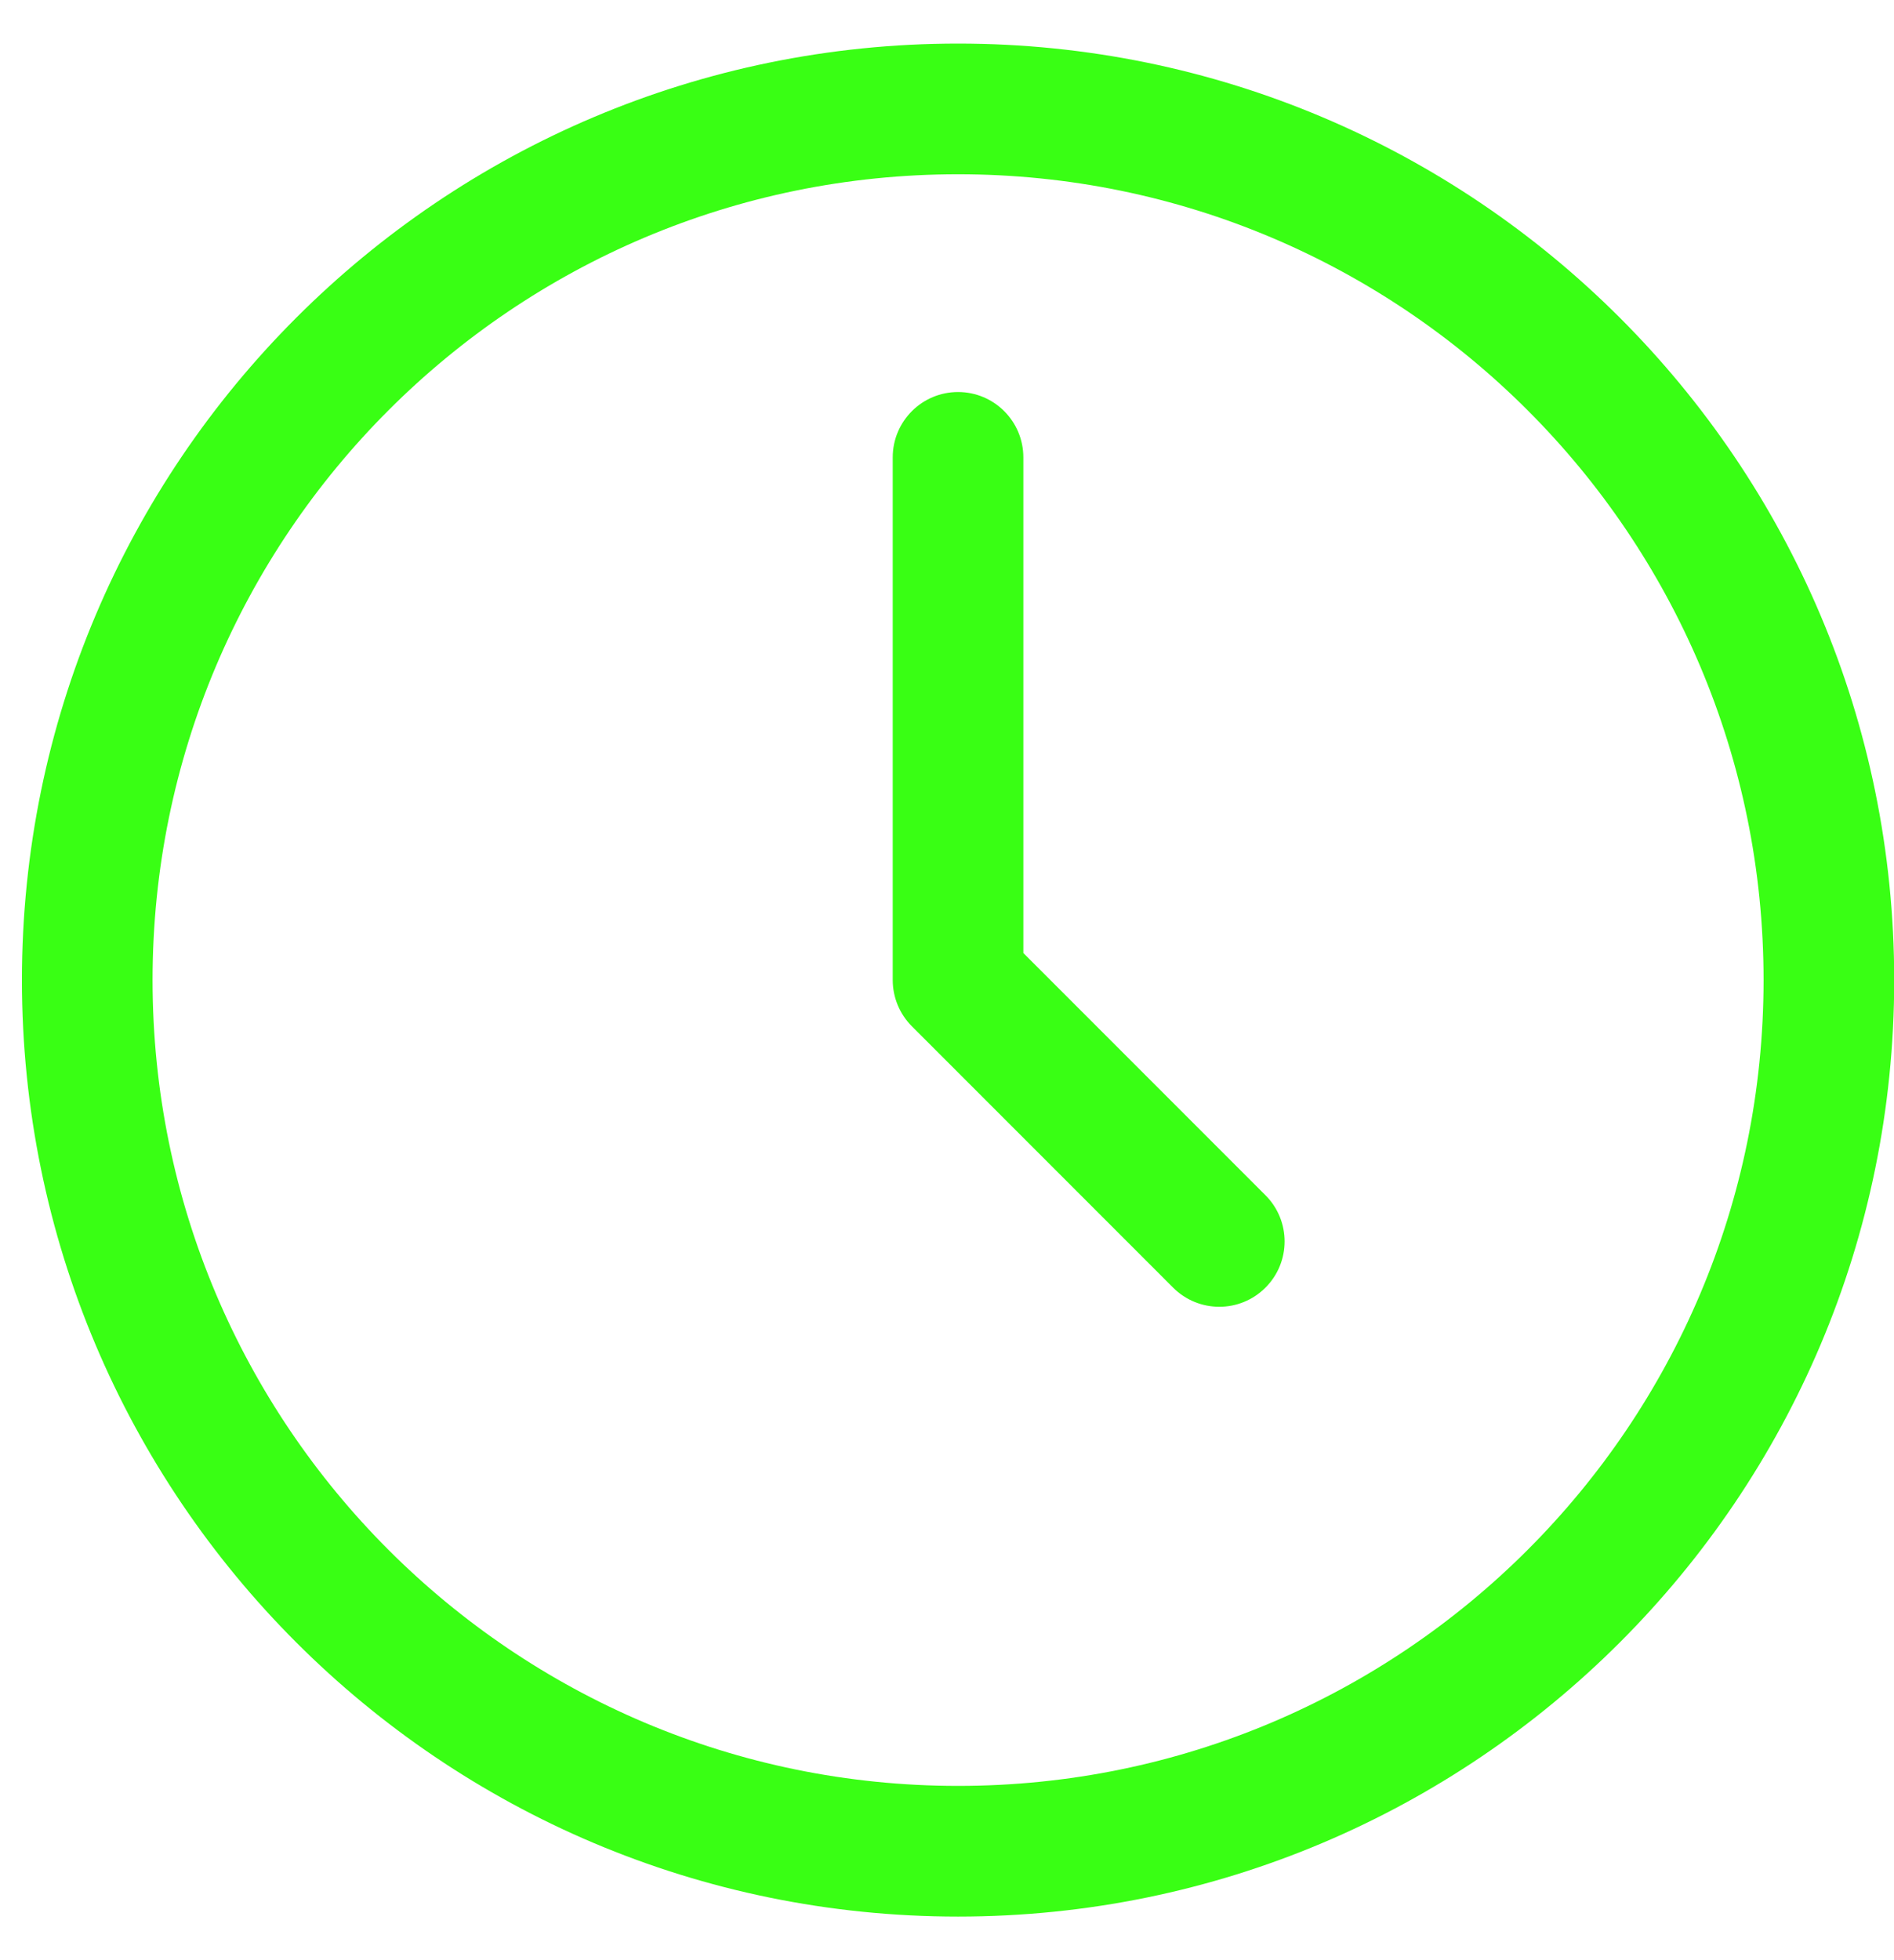 <svg width="29" height="30" viewBox="0 0 29 30" fill="none" xmlns="http://www.w3.org/2000/svg">
<path fill-rule="evenodd" clip-rule="evenodd" d="M2.336 15C2.336 8.189 7.858 2.667 14.669 2.667C21.481 2.667 27.003 8.189 27.003 15C27.003 21.811 21.481 27.333 14.669 27.333C7.858 27.333 2.336 21.811 2.336 15ZM14.669 0.667C6.753 0.667 0.336 7.084 0.336 15C0.336 22.916 6.753 29.333 14.669 29.333C22.585 29.333 29.003 22.916 29.003 15C29.003 7.084 22.585 0.667 14.669 0.667ZM15.669 7C15.669 6.448 15.222 6 14.669 6C14.117 6 13.669 6.448 13.669 7V15C13.669 15.265 13.775 15.52 13.962 15.707L17.962 19.707C18.353 20.098 18.986 20.098 19.376 19.707C19.767 19.317 19.767 18.683 19.376 18.293L15.669 14.586V7Z" fill="#39FF14"/>
</svg>
